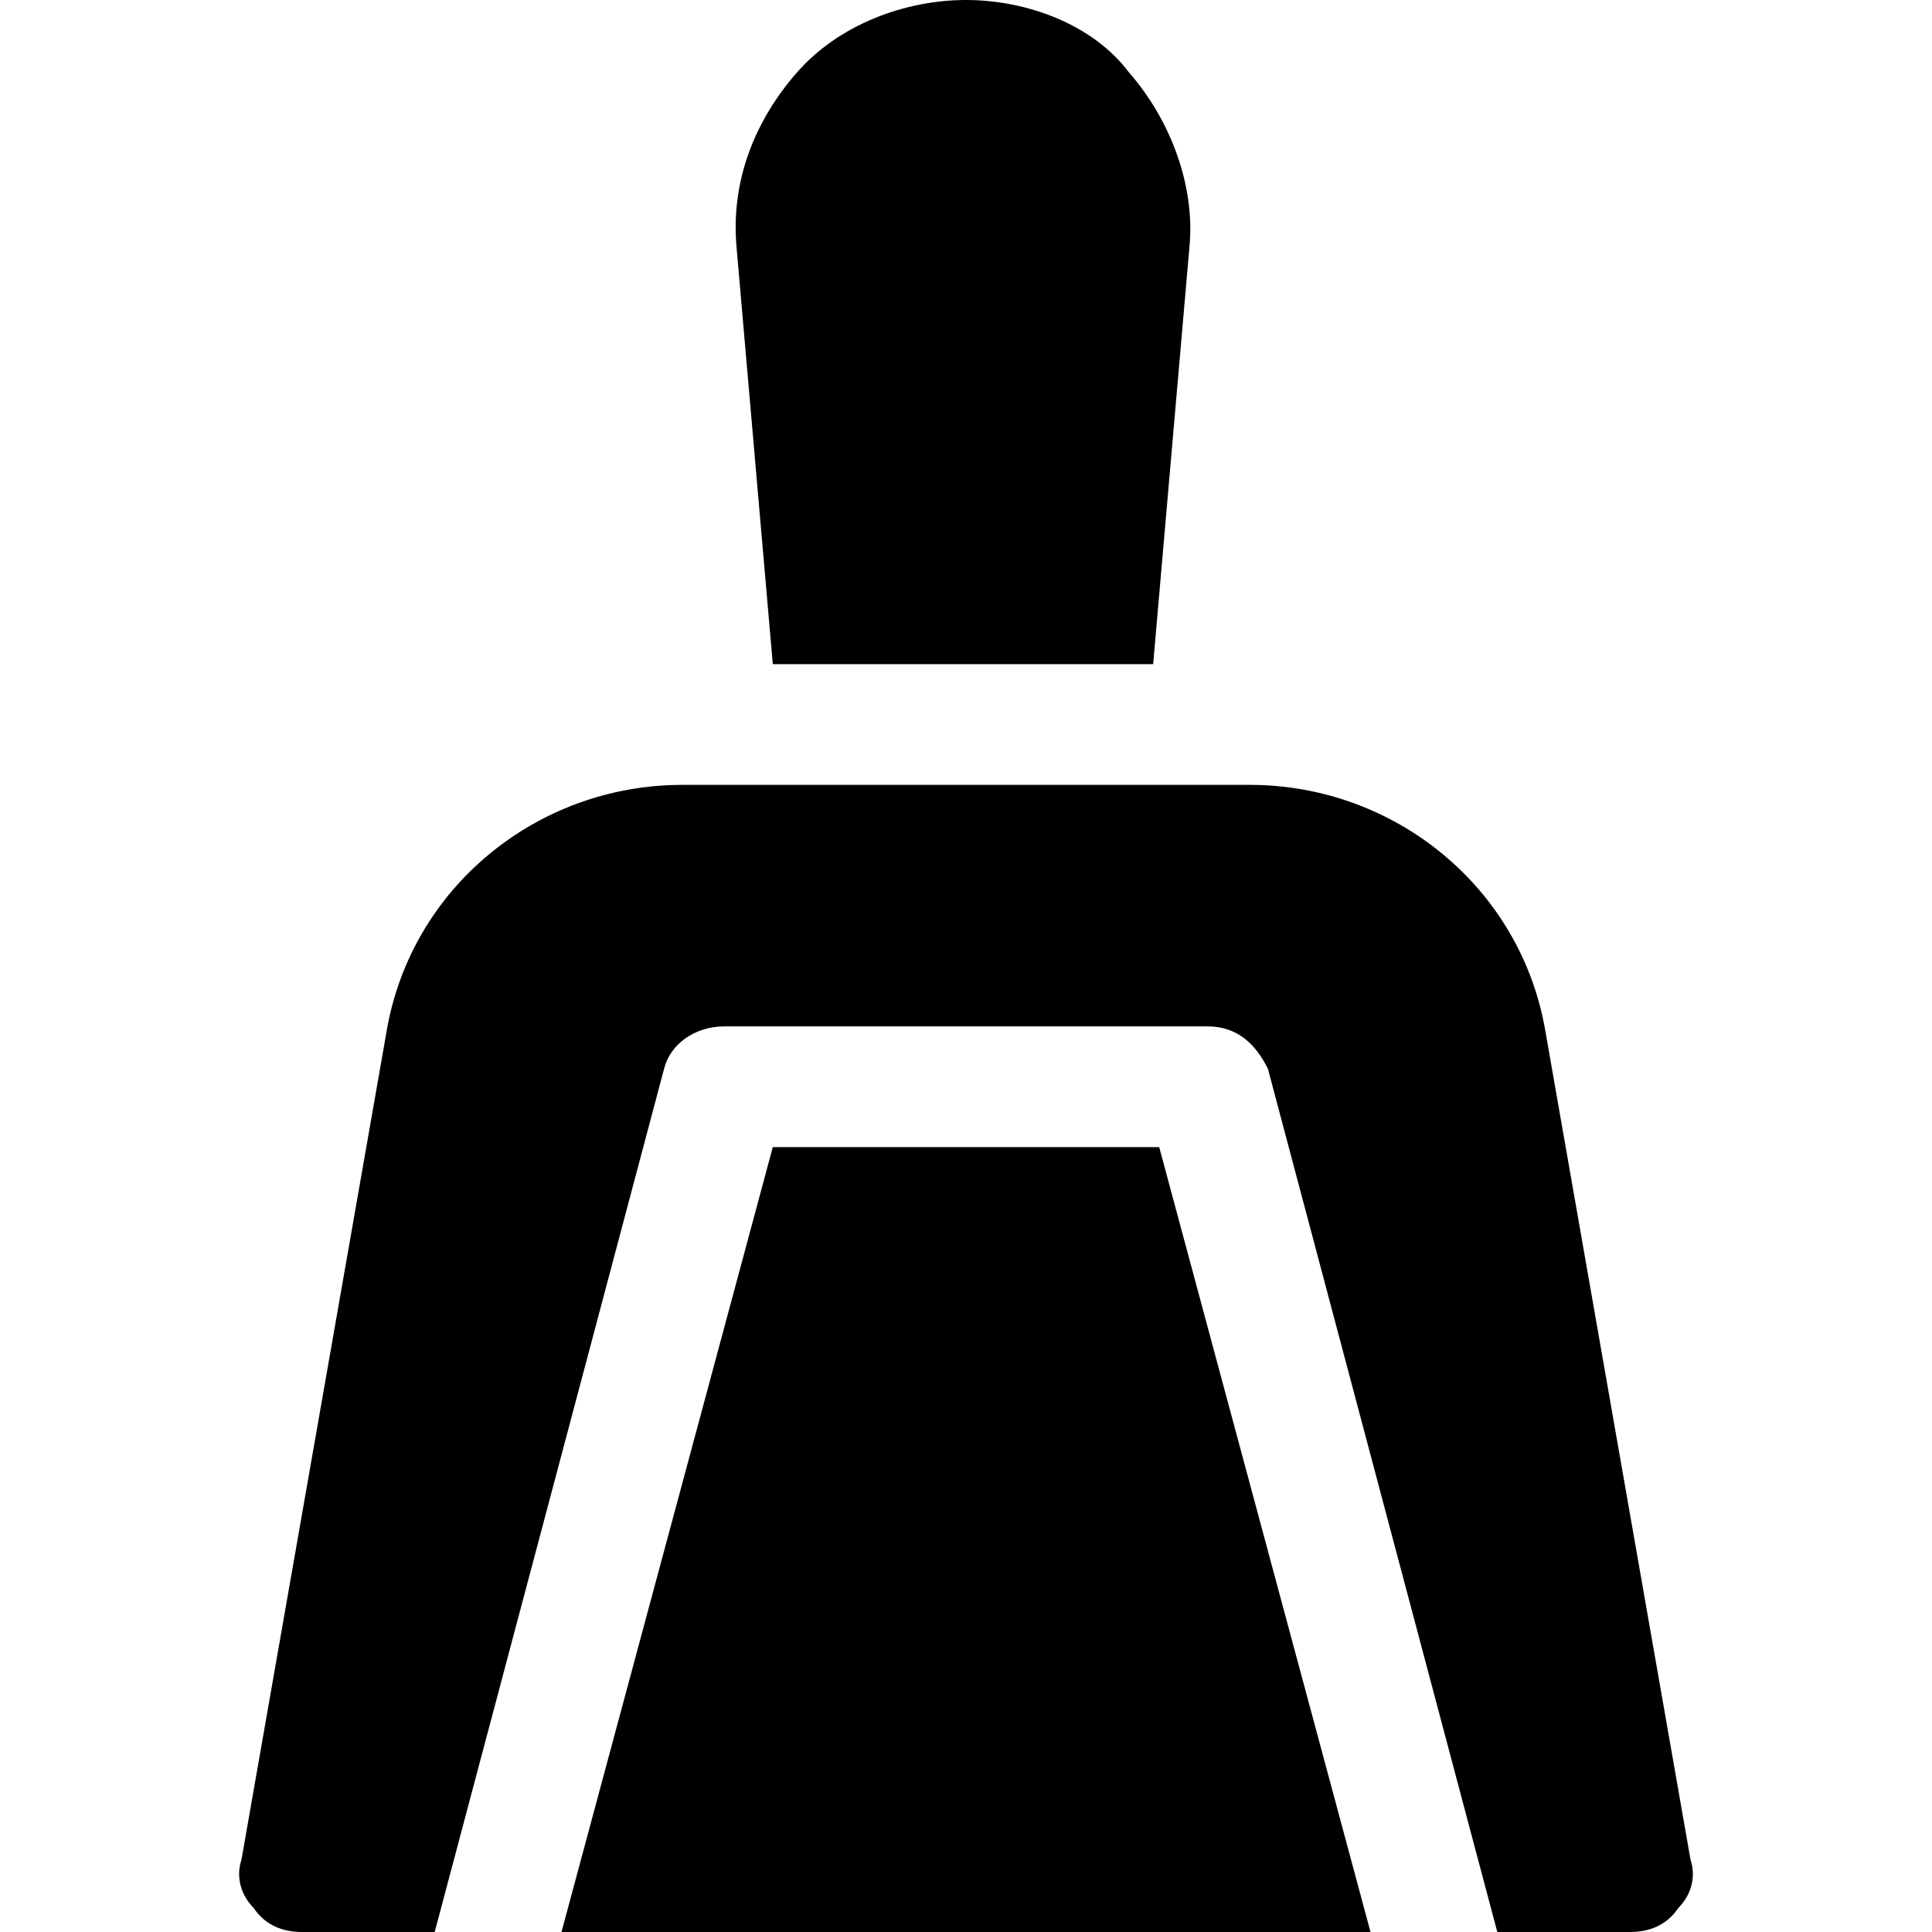 <?xml version="1.0" encoding="utf-8"?>

<!-- Uploaded to: SVG Repo, www.svgrepo.com, Generator: SVG Repo Mixer Tools -->
<svg version="1.1" id="Icons" xmlns="http://www.w3.org/2000/svg" xmlns:xlink="http://www.w3.org/1999/xlink" 
	 viewBox="0 0 32 32" xml:space="preserve">
<style type="text/css">
	.st0{fill:none;stroke:#000000;stroke-width:2;stroke-linecap:round;stroke-linejoin:round;stroke-miterlimit:10;}
</style>
<g>
	<polygon points="12.8,19 9.3,32 22.7,32 19.2,19 	"/>
	<path d="M25.6,17.1c-0.4-2.4-2.5-4.1-4.9-4.1h-9.4c-2.4,0-4.5,1.7-4.9,4.1L4,30.8c-0.1,0.3,0,0.6,0.2,0.8C4.4,31.9,4.7,32,5,32h2.2
		L11,17.7c0.1-0.4,0.5-0.7,1-0.7h8c0.5,0,0.8,0.3,1,0.7L24.8,32H27c0.3,0,0.6-0.1,0.8-0.4c0.2-0.2,0.3-0.5,0.2-0.8L25.6,17.1z"/>
</g>
<path d="M19.1,11l0.6-6.9c0.1-1-0.3-2.1-1-2.9C18.1,0.4,17,0,16,0s-2.1,0.4-2.8,1.2c-0.7,0.8-1.1,1.8-1,2.9l0.6,6.9H19.1z"/>
</svg>